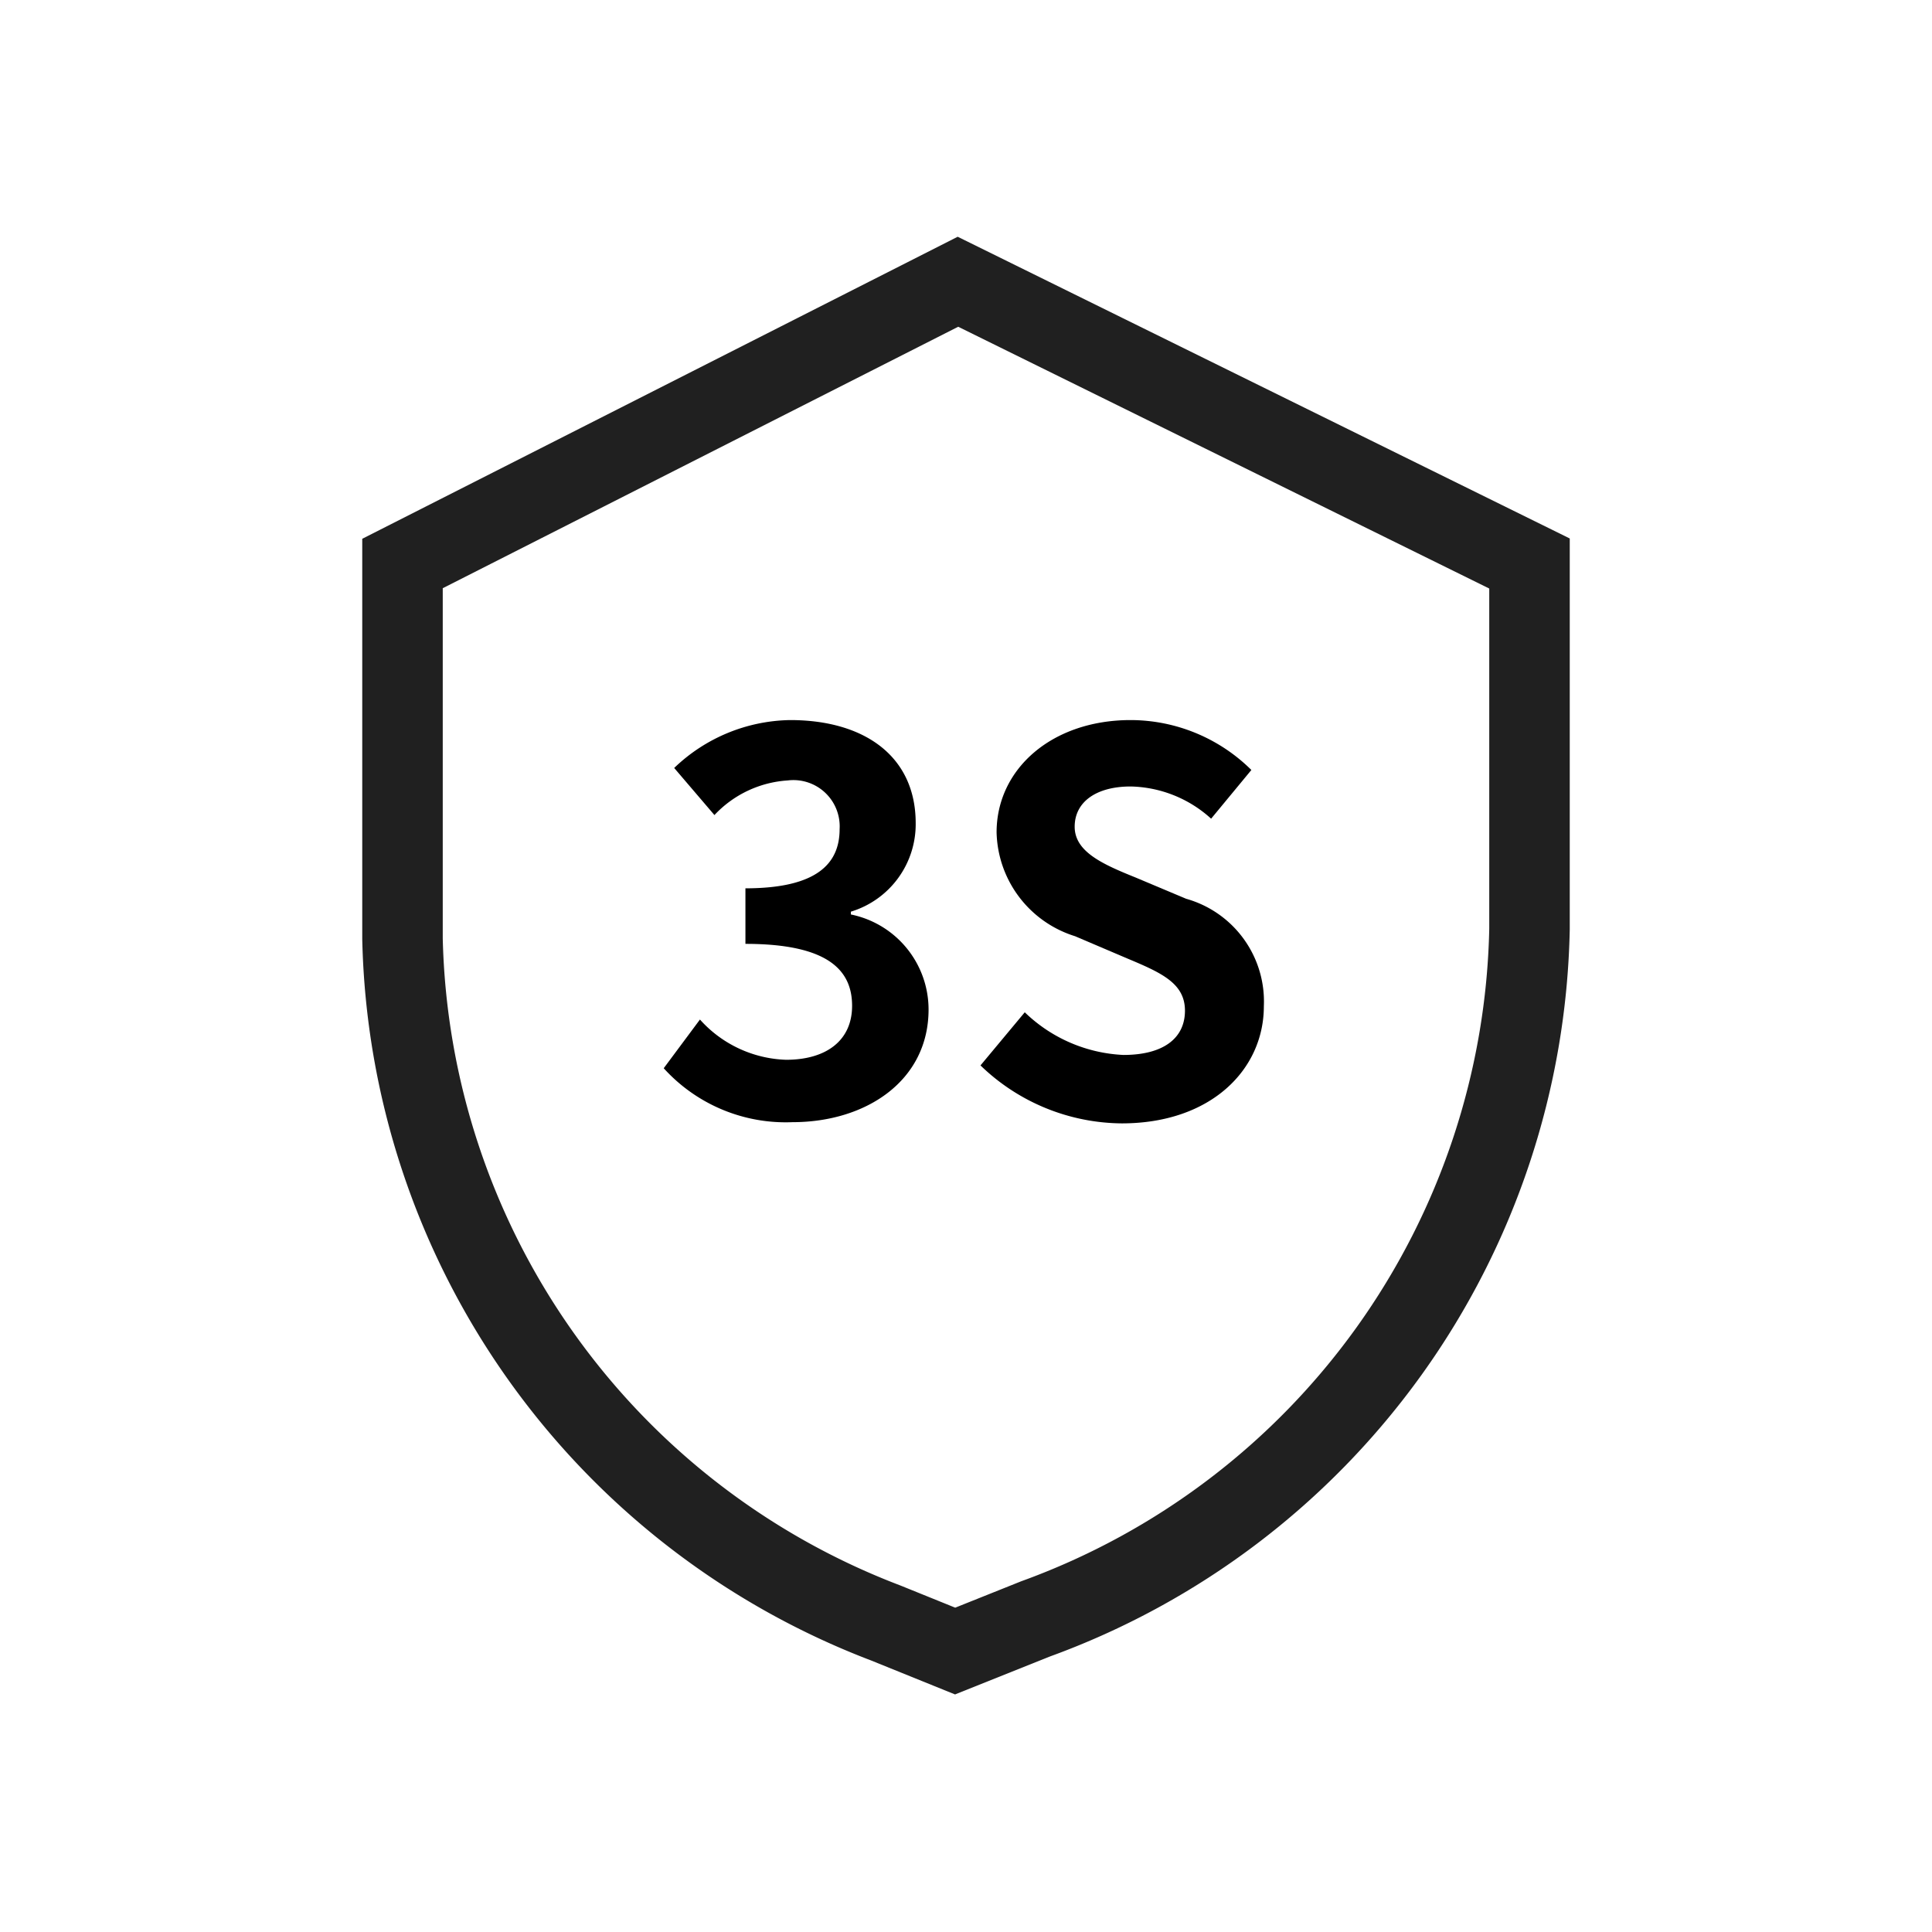<svg id="Layer_2" data-name="Layer 2" xmlns="http://www.w3.org/2000/svg" viewBox="0 0 48 48"><path id="路径_41" data-name="路径 41" d="M38,23.08A18.63,18.63,0,0,1,25.73,40.22h0l-2,.8L22,40.32a18.64,18.64,0,0,1-12-17V14L23.8,7,38,14Z" style="fill:none;stroke:#202020;stroke-width:2px"/><path d="M16.49,26.54l.9-1.21a3,3,0,0,0,2.14,1c1,0,1.64-.48,1.64-1.34s-.56-1.54-2.65-1.54V22.07c1.77,0,2.34-.61,2.34-1.47a1.15,1.15,0,0,0-1.29-1.21,2.73,2.73,0,0,0-1.82.86l-1-1.17a4.25,4.25,0,0,1,2.88-1.19c1.86,0,3.12.91,3.12,2.56a2.27,2.27,0,0,1-1.61,2.2v.07a2.41,2.41,0,0,1,1.93,2.36c0,1.77-1.55,2.8-3.38,2.8A4.09,4.09,0,0,1,16.49,26.54Z"/><path d="M24.36,26.47l1.1-1.32a3.77,3.77,0,0,0,2.45,1.06c1,0,1.53-.42,1.53-1.1s-.58-.94-1.44-1.3l-1.29-.55a2.77,2.77,0,0,1-1.95-2.58c0-1.58,1.38-2.79,3.33-2.79a4.27,4.27,0,0,1,3,1.24l-1,1.21a3.06,3.06,0,0,0-2-.8c-.85,0-1.39.38-1.39,1s.69.93,1.51,1.26l1.26.53A2.65,2.65,0,0,1,31.4,25c0,1.57-1.31,2.91-3.53,2.91A5.1,5.1,0,0,1,24.36,26.47Z"/></svg>